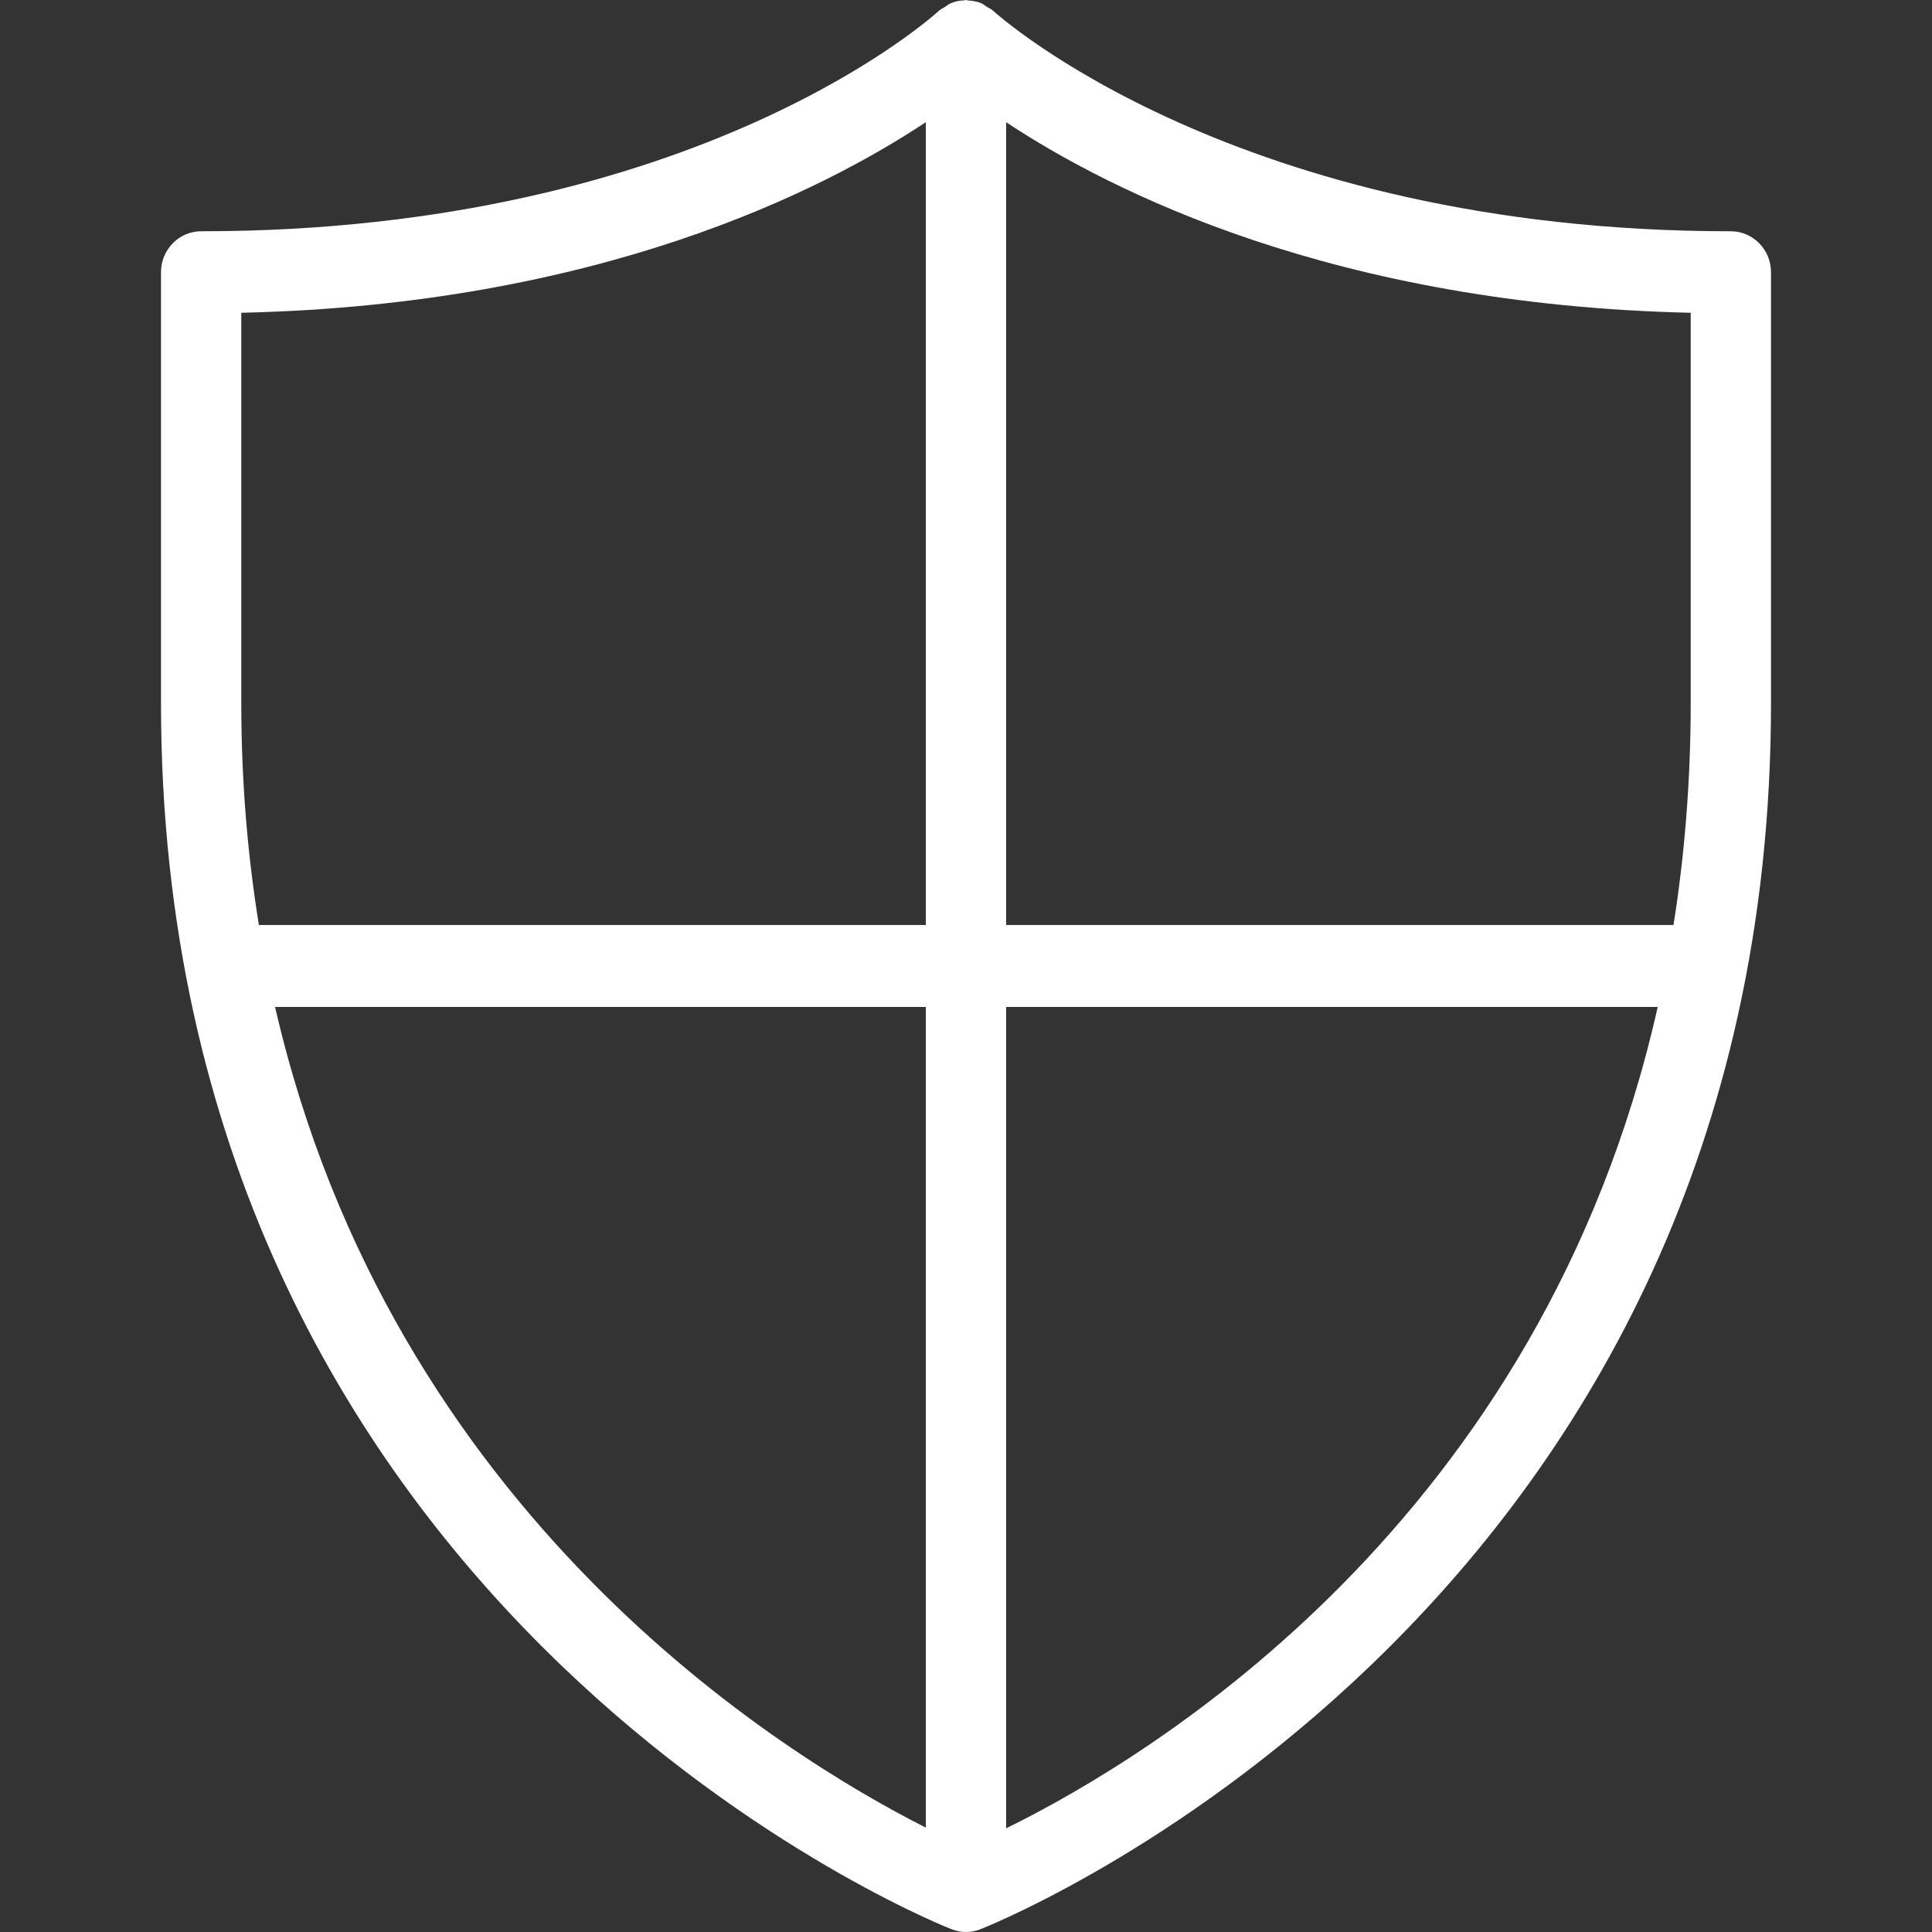 <?xml version="1.0" encoding="UTF-8"?>
<svg width="64px" height="64px" viewBox="0 0 64 64" version="1.1" xmlns="http://www.w3.org/2000/svg" xmlns:xlink="http://www.w3.org/1999/xlink">
    <rect x="0" y="0" width="64" height="64" fill="#333333" stroke="none"/>
    <title>Icons / Desktop / Brand / shield</title>
    <g id="Icons-/-Desktop-/-Brand-/-shield" stroke="none" stroke-width="1" fill="none" fill-rule="evenodd">
        <path d="M33.329,60.566 L33.329,33.357 L54.914,33.357 C51.082,50.384 38.147,58.199 33.329,60.566 L33.329,60.566 Z M9.112,33.357 L30.669,33.357 L30.669,60.542 C25.892,58.127 12.98,50.172 9.112,33.357 L9.112,33.357 Z M7.993,10.361 C19.812,10.094 27.239,6.321 30.669,4.048 L30.669,30.641 L8.576,30.641 C8.204,28.342 7.993,25.894 7.993,23.283 L7.993,10.361 Z M56.007,23.283 C56.007,25.896 55.801,28.344 55.437,30.641 L33.329,30.641 L33.329,4.048 C36.761,6.321 44.188,10.094 56.007,10.361 L56.007,23.283 Z M57.337,7.661 C40.948,7.661 32.994,0.446 32.9,0.357 C32.837,0.299 32.759,0.269 32.689,0.226 C32.624,0.184 32.565,0.131 32.493,0.101 C32.361,0.047 32.22,0.026 32.082,0.017 C32.052,0.016 32.028,-0 31.999,-0 C31.98,-0 31.965,0.01 31.944,0.012 C31.795,0.017 31.646,0.045 31.505,0.103 C31.428,0.133 31.368,0.189 31.299,0.233 C31.232,0.275 31.157,0.305 31.097,0.361 C31.019,0.434 23.155,7.661 6.663,7.661 C5.929,7.661 5.333,8.27 5.333,9.019 L5.333,23.283 C5.333,53.019 30.34,63.436 31.477,63.89 C31.481,63.891 31.484,63.891 31.488,63.893 C31.503,63.9 31.529,63.911 31.534,63.912 C31.683,63.97 31.841,64 31.999,64 C32.157,64 32.315,63.97 32.466,63.912 C32.469,63.911 32.497,63.9 32.51,63.893 C32.514,63.891 32.517,63.891 32.521,63.89 C33.658,63.436 58.667,53.019 58.667,23.283 L58.667,9.019 C58.667,8.27 58.071,7.661 57.337,7.661 L57.337,7.661 Z" id="Shield" fill="#FFFFFF" fill-rule="nonzero"></path>
    </g>
</svg>